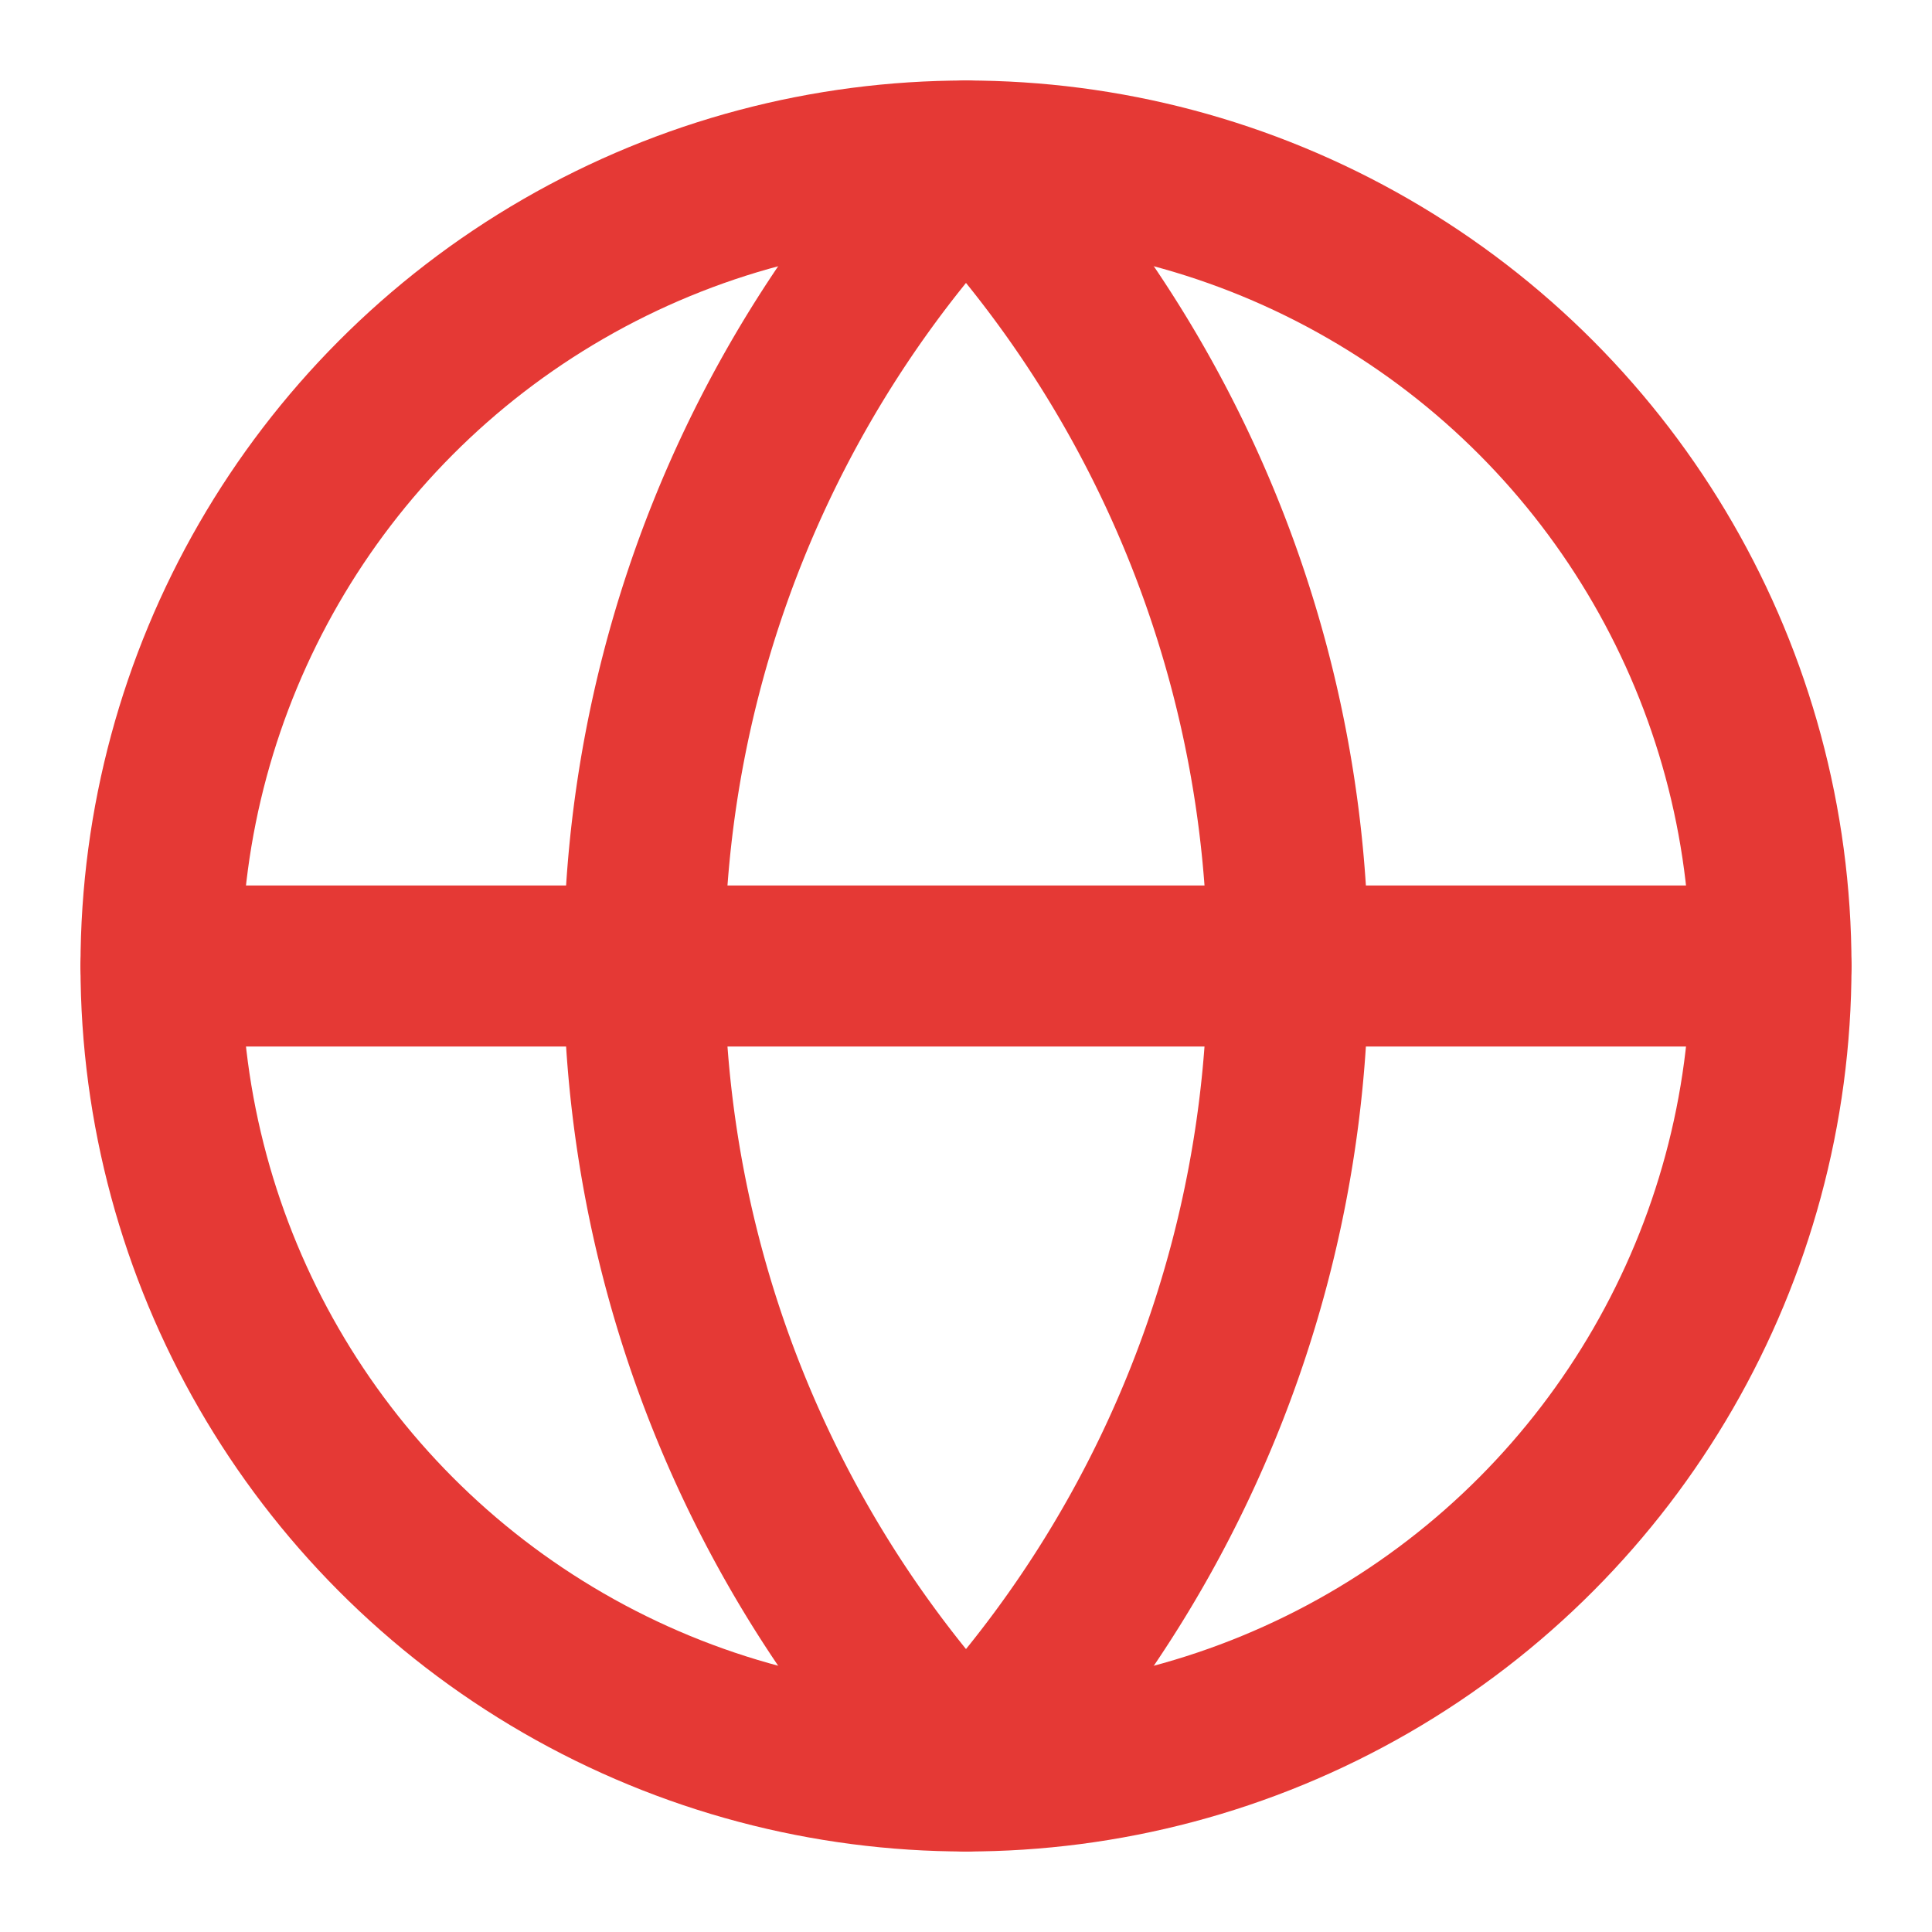 <svg xmlns="http://www.w3.org/2000/svg" width="24" height="24" viewBox="0 0 24 24" fill="none" stroke="#E53935" stroke-width="2" stroke-linecap="round" stroke-linejoin="round" class="lucide lucide-globe w-8 h-8 text-coral mr-4 flex-shrink-0" data-lov-id="src/components/DistributionSection.tsx:72:16" data-lov-name="GlobeIcon" data-component-path="src/components/DistributionSection.tsx" data-component-line="72" data-component-file="DistributionSection.tsx" data-component-name="GlobeIcon" data-component-content="%7B%22className%22%3A%22w-8%20h-8%20text-coral%20mr-4%20flex-shrink-0%22%7D"><circle cx="12" cy="12" r="10"></circle><path d="M12 2a14.5 14.5 0 0 0 0 20 14.5 14.5 0 0 0 0-20"></path><path d="M2 12h20"></path></svg>